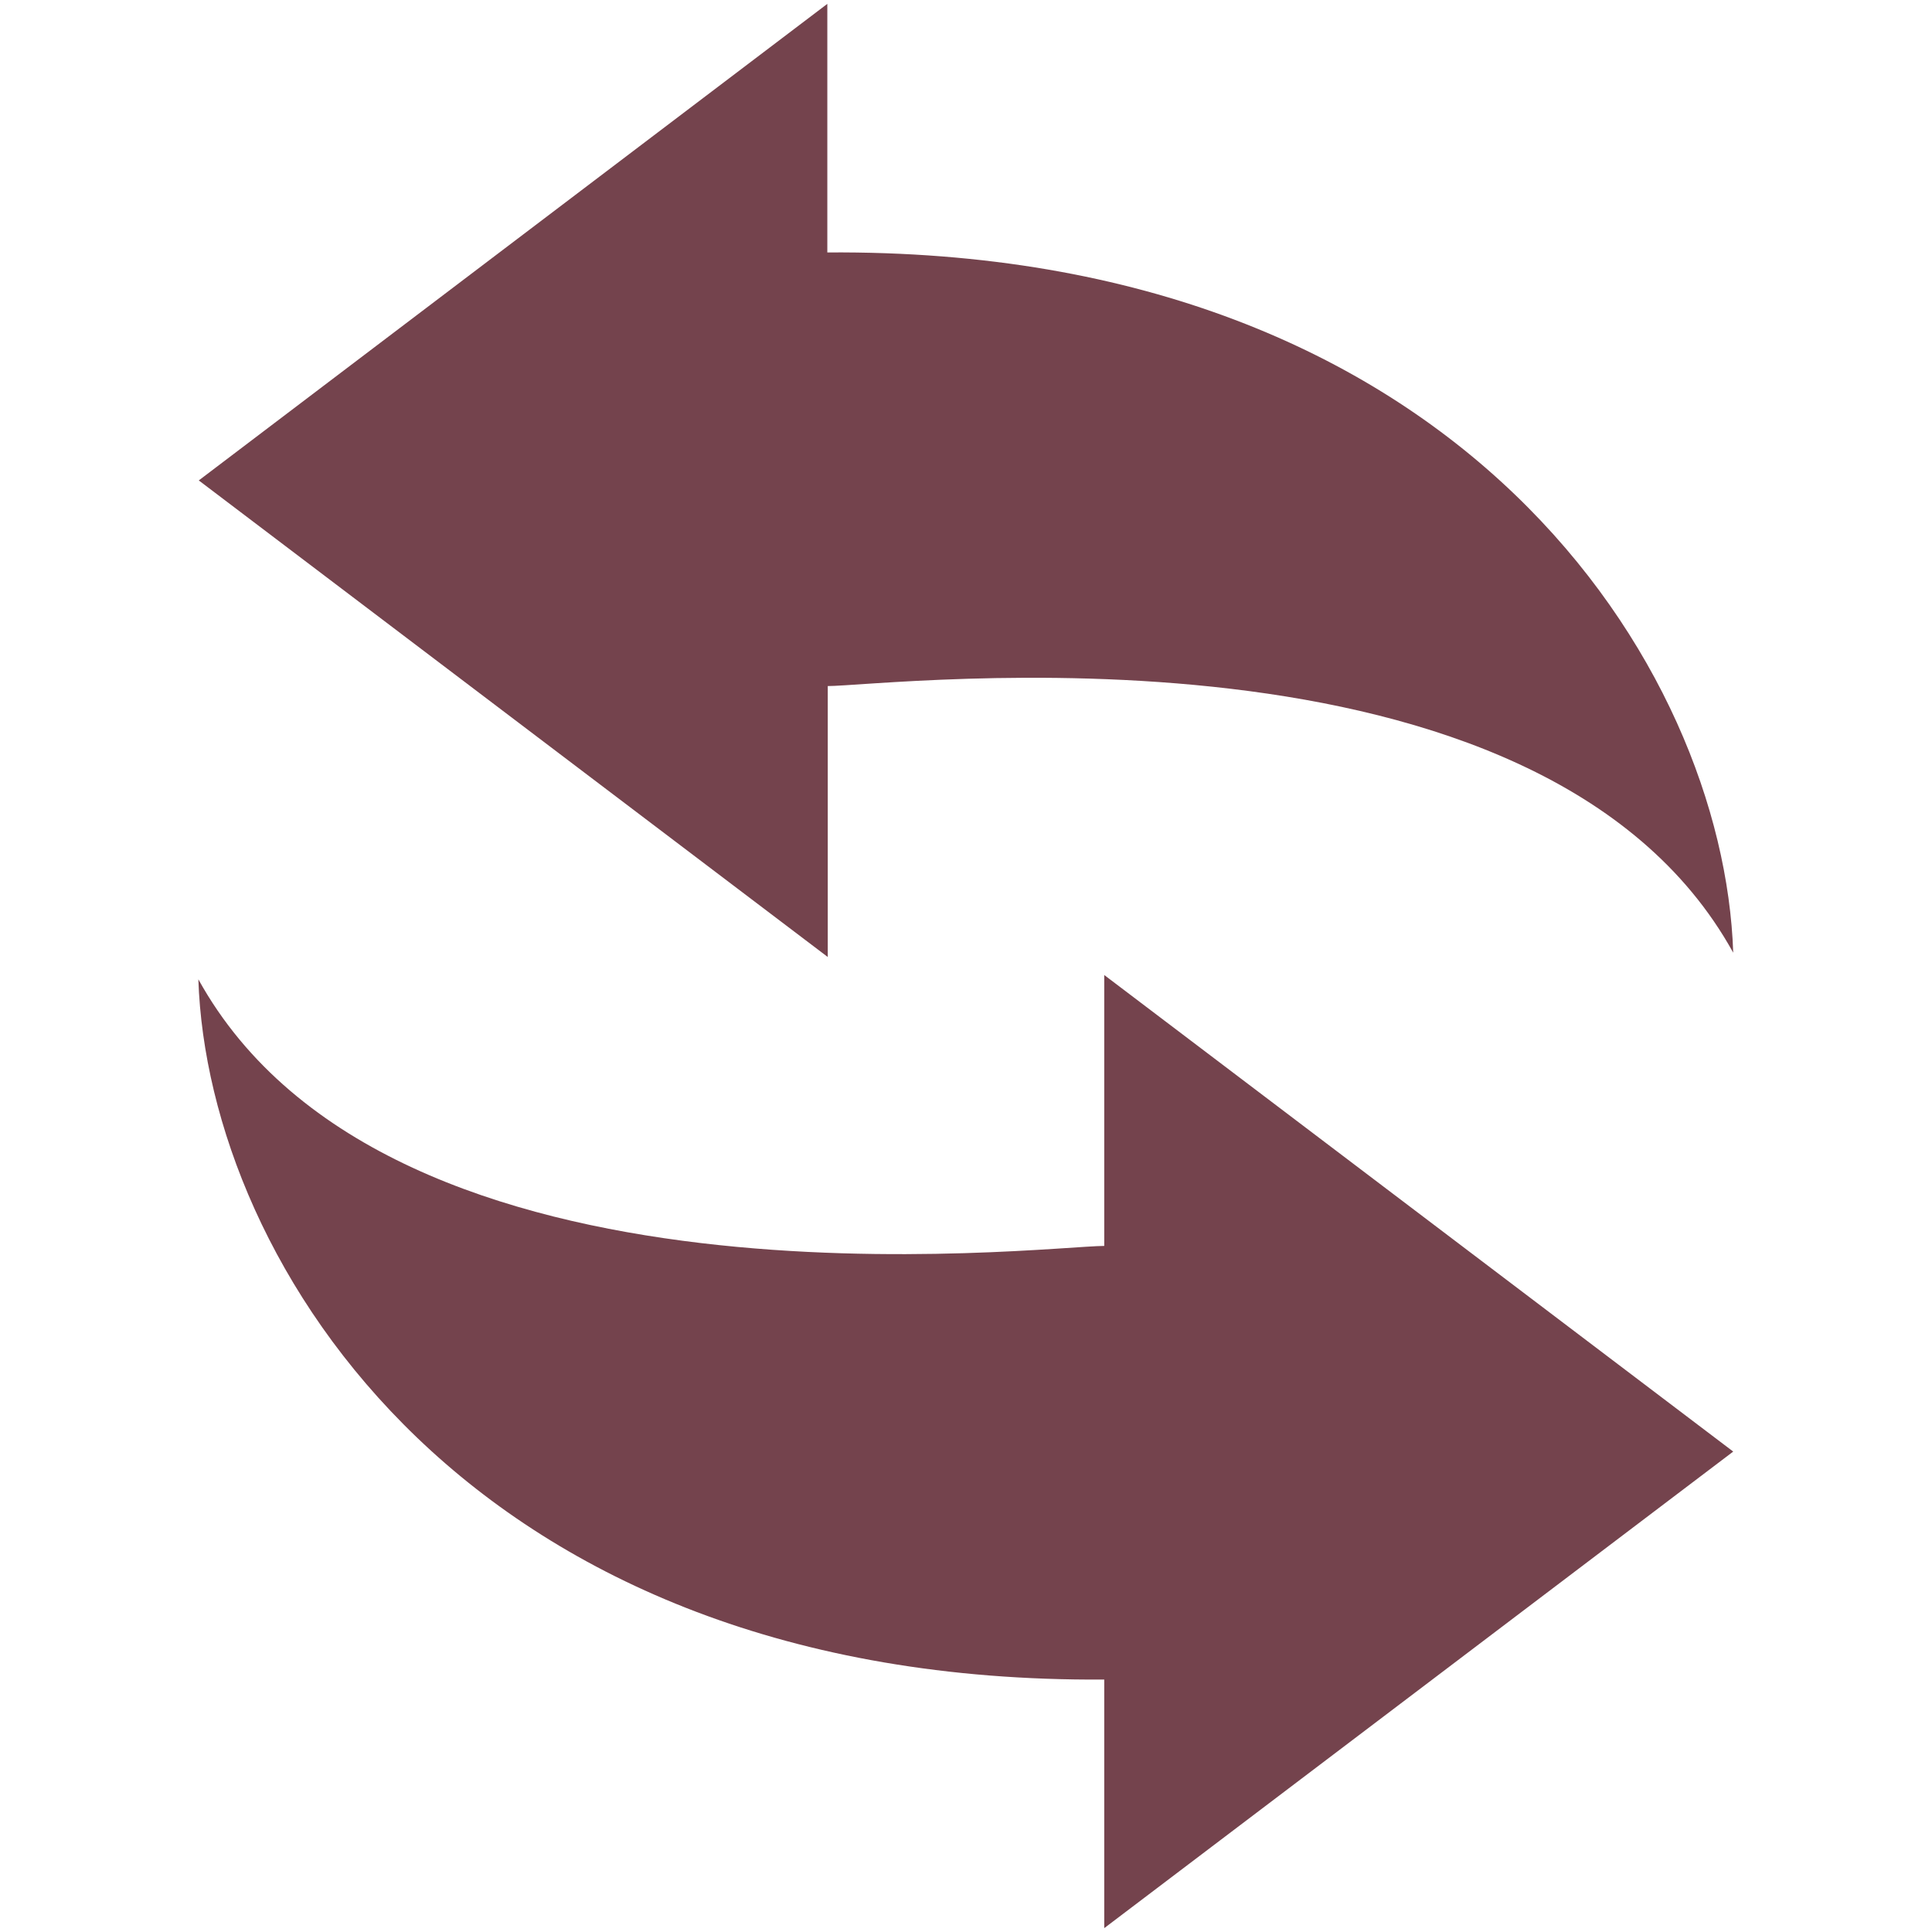 <?xml version="1.0" encoding="UTF-8"?>
<svg id="_レイヤー_2" data-name="レイヤー 2" xmlns="http://www.w3.org/2000/svg" viewBox="0 0 45 45">
  <defs>
    <style>
      .cls-1 {
        fill: none;
      }

      .cls-1, .cls-2 {
        stroke-width: 0px;
      }

      .cls-2 {
        fill: #74434d;
      }
    </style>
  </defs>
  <g id="_レイヤー_1-2" data-name="レイヤー 1">
    <g>
      <rect class="cls-1" width="45" height="45"/>
      <g>
        <path class="cls-2" d="m19.27,15.98c1.42,0,16.62-1.9,21.1,6.21-.22-6.63-6.34-16.42-21.1-16.31V.09L4.63,11.19l14.65,11.1v-6.31h0Z"/>
        <path class="cls-2" d="m25.72,29.02c-1.42,0-16.62,1.89-21.1-6.21.22,6.63,6.34,16.41,21.1,16.31v5.79l14.65-11.1-14.65-11.1v6.31Z"/>
      </g>
    </g>
  </g>
</svg>